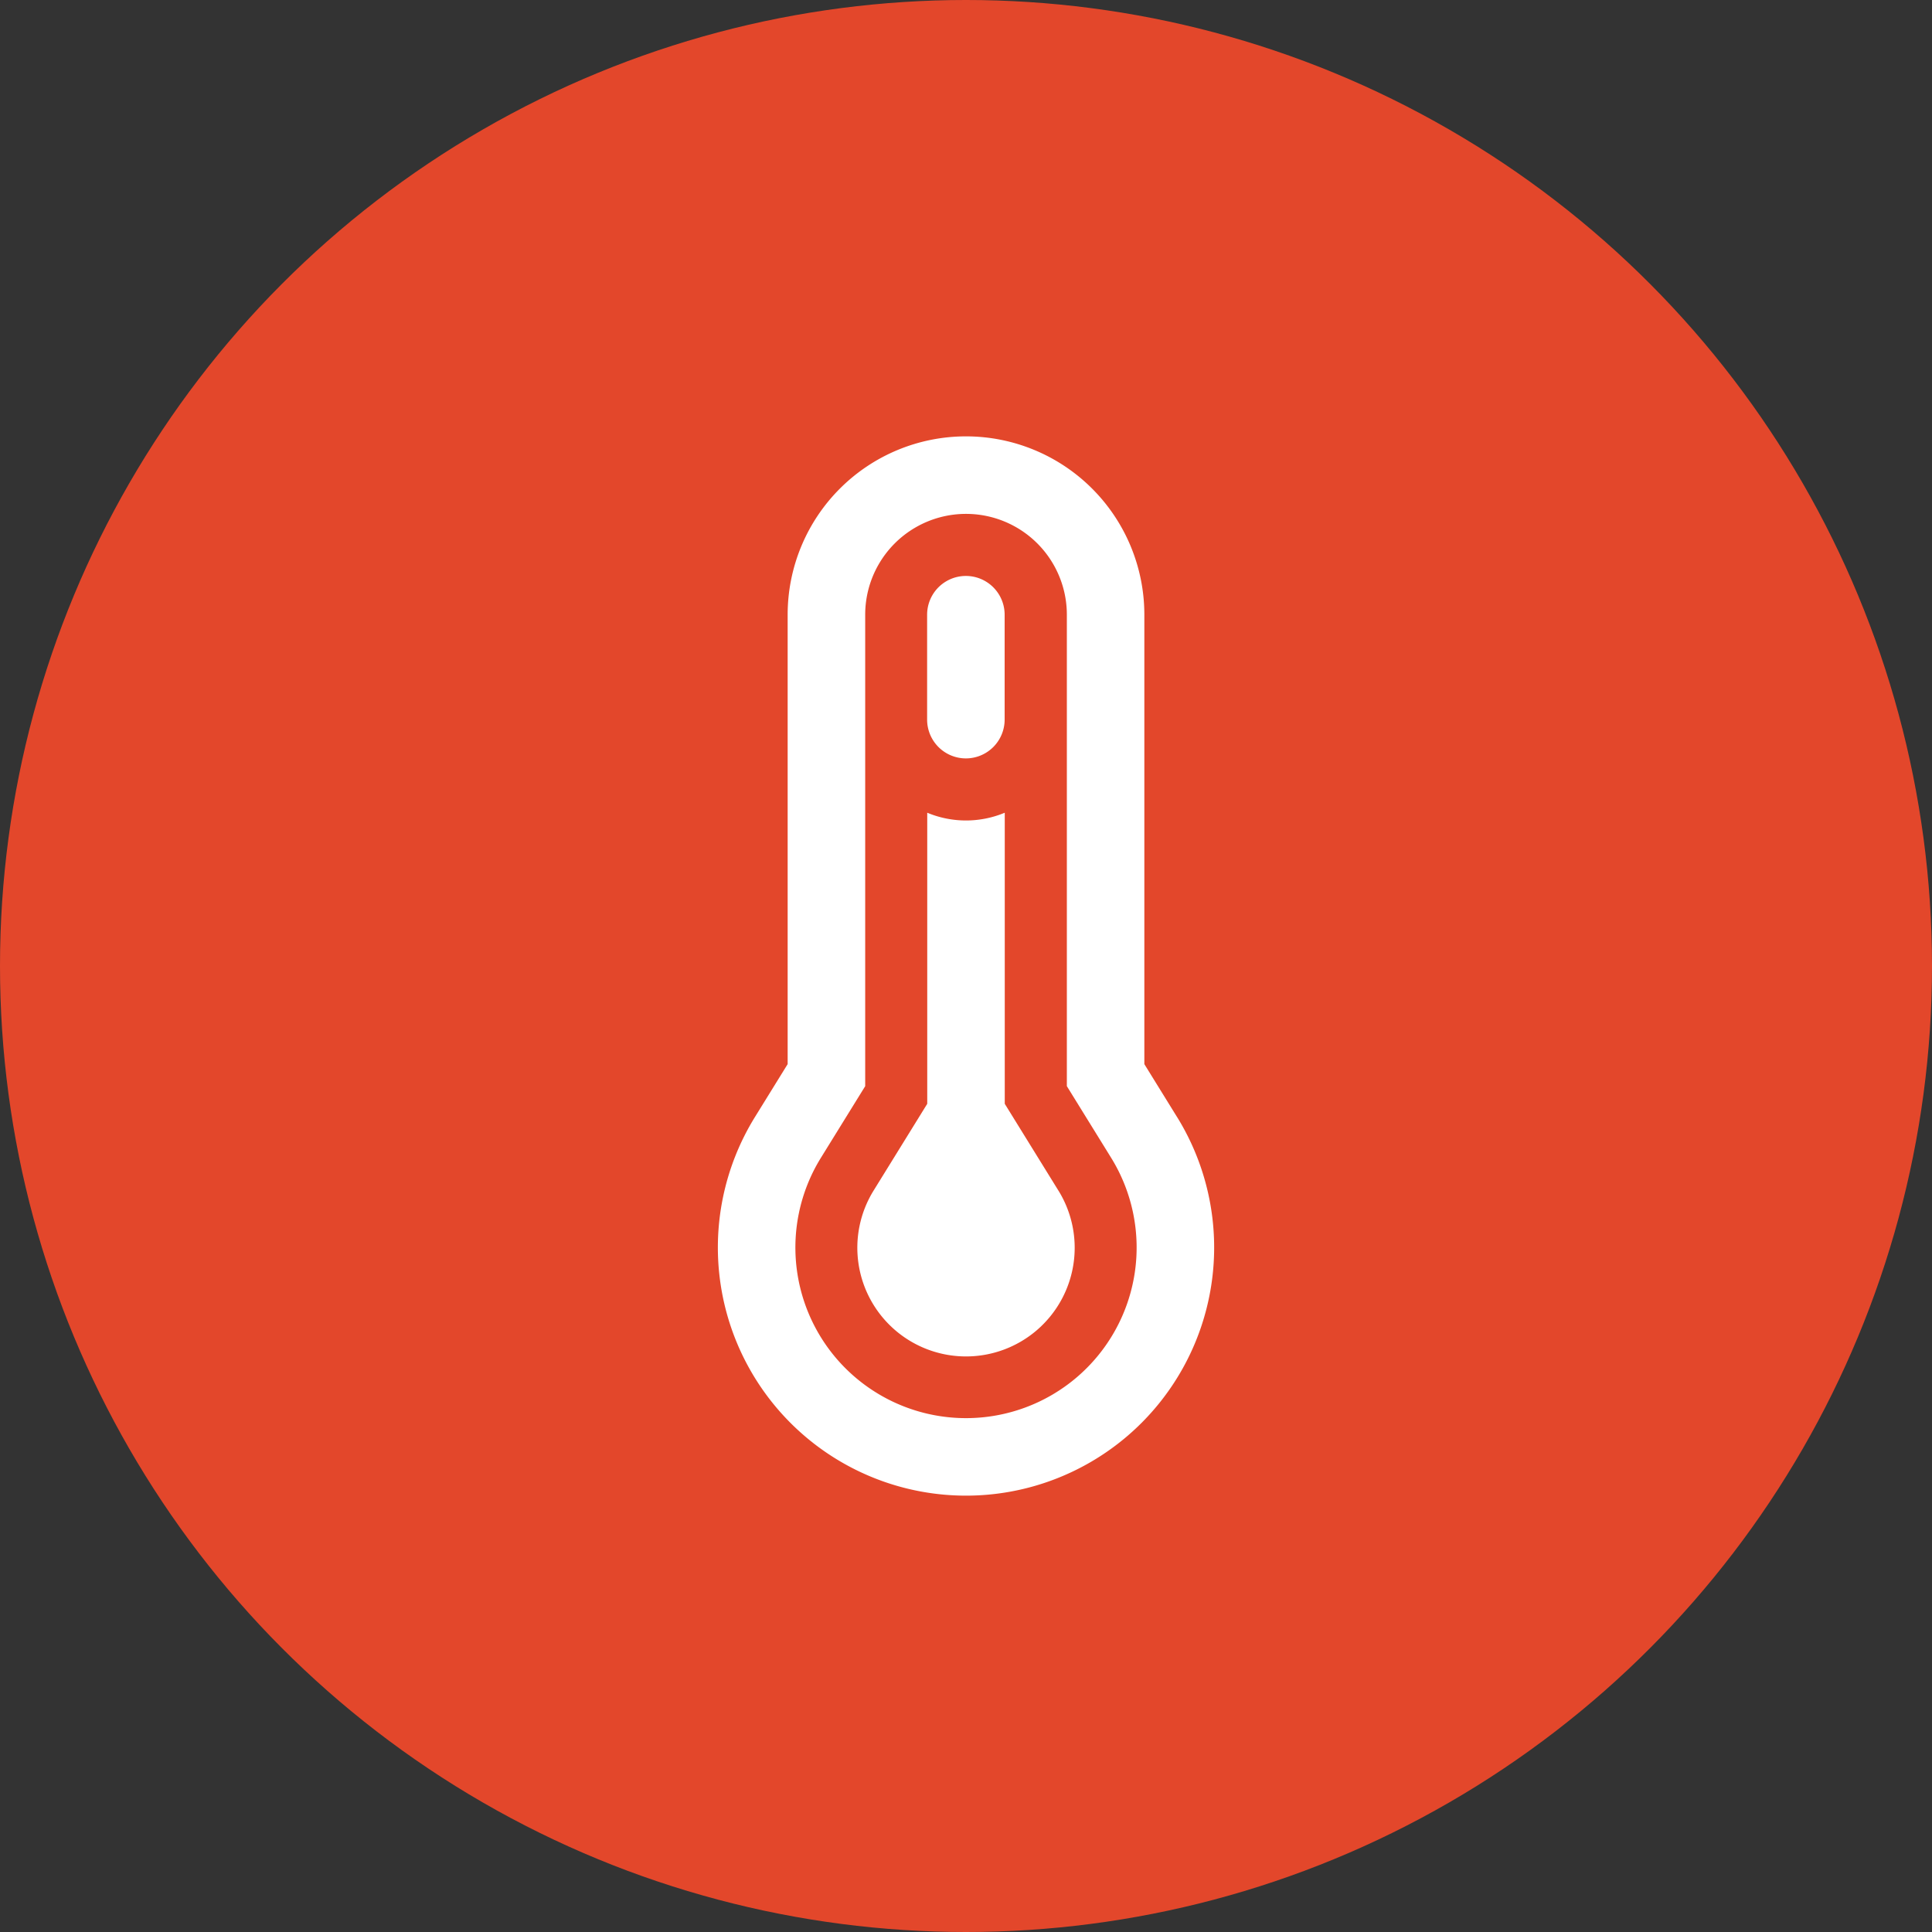 <svg viewBox="0 0 80 80" height="80" width="80" xmlns="http://www.w3.org/2000/svg">
  <rect x="0" y="0" width="80" height="80" fill="#333333" stroke="none"/>
  <g transform="translate(-159.9 -446.019)" data-name="Groupe 8303" id="Groupe_8303">
    <g data-name="Groupe 8088" id="Groupe_8088">
      <circle fill="#e3472b" transform="translate(159.9 446.019)" r="40" cy="40" cx="40" data-name="Ellipse 142" id="Ellipse_142"></circle>
    </g>
    <g transform="translate(137.898 464.088)" id="temperature-ambiante">
      <path fill="#fff" transform="translate(0)" d="M70.734,28.173l-1.347-2.179V7.385a7.385,7.385,0,0,0-14.77,0V25.994l-1.346,2.177a10.275,10.275,0,1,0,17.463,0ZM62,40.653a7.064,7.064,0,0,1-6-10.79l1.828-2.956V7.385a4.175,4.175,0,0,1,8.35,0V26.906l1.829,2.959a7.065,7.065,0,0,1-6,10.788Z" data-name="Tracé 43593" id="Tracé_43593"></path>
      <path fill="#fff" transform="translate(-61.689 -166.321)" d="M127.509,197.538l-2.213-3.58V181.905a4.17,4.17,0,0,1-3.21,0v12.053l-2.213,3.58a4.5,4.5,0,1,0,7.637,0Z" data-name="Tracé 43594" id="Tracé_43594"></path>
      <path fill="#fff" transform="translate(-92.532 -61.689)" d="M154.534,75.024a1.607,1.607,0,0,0,1.6-1.6V69.074a1.6,1.6,0,0,0-3.21,0v4.345A1.607,1.607,0,0,0,154.534,75.024Z" data-name="Tracé 43595" id="Tracé_43595"></path>
    </g>
  </g>
</svg>
